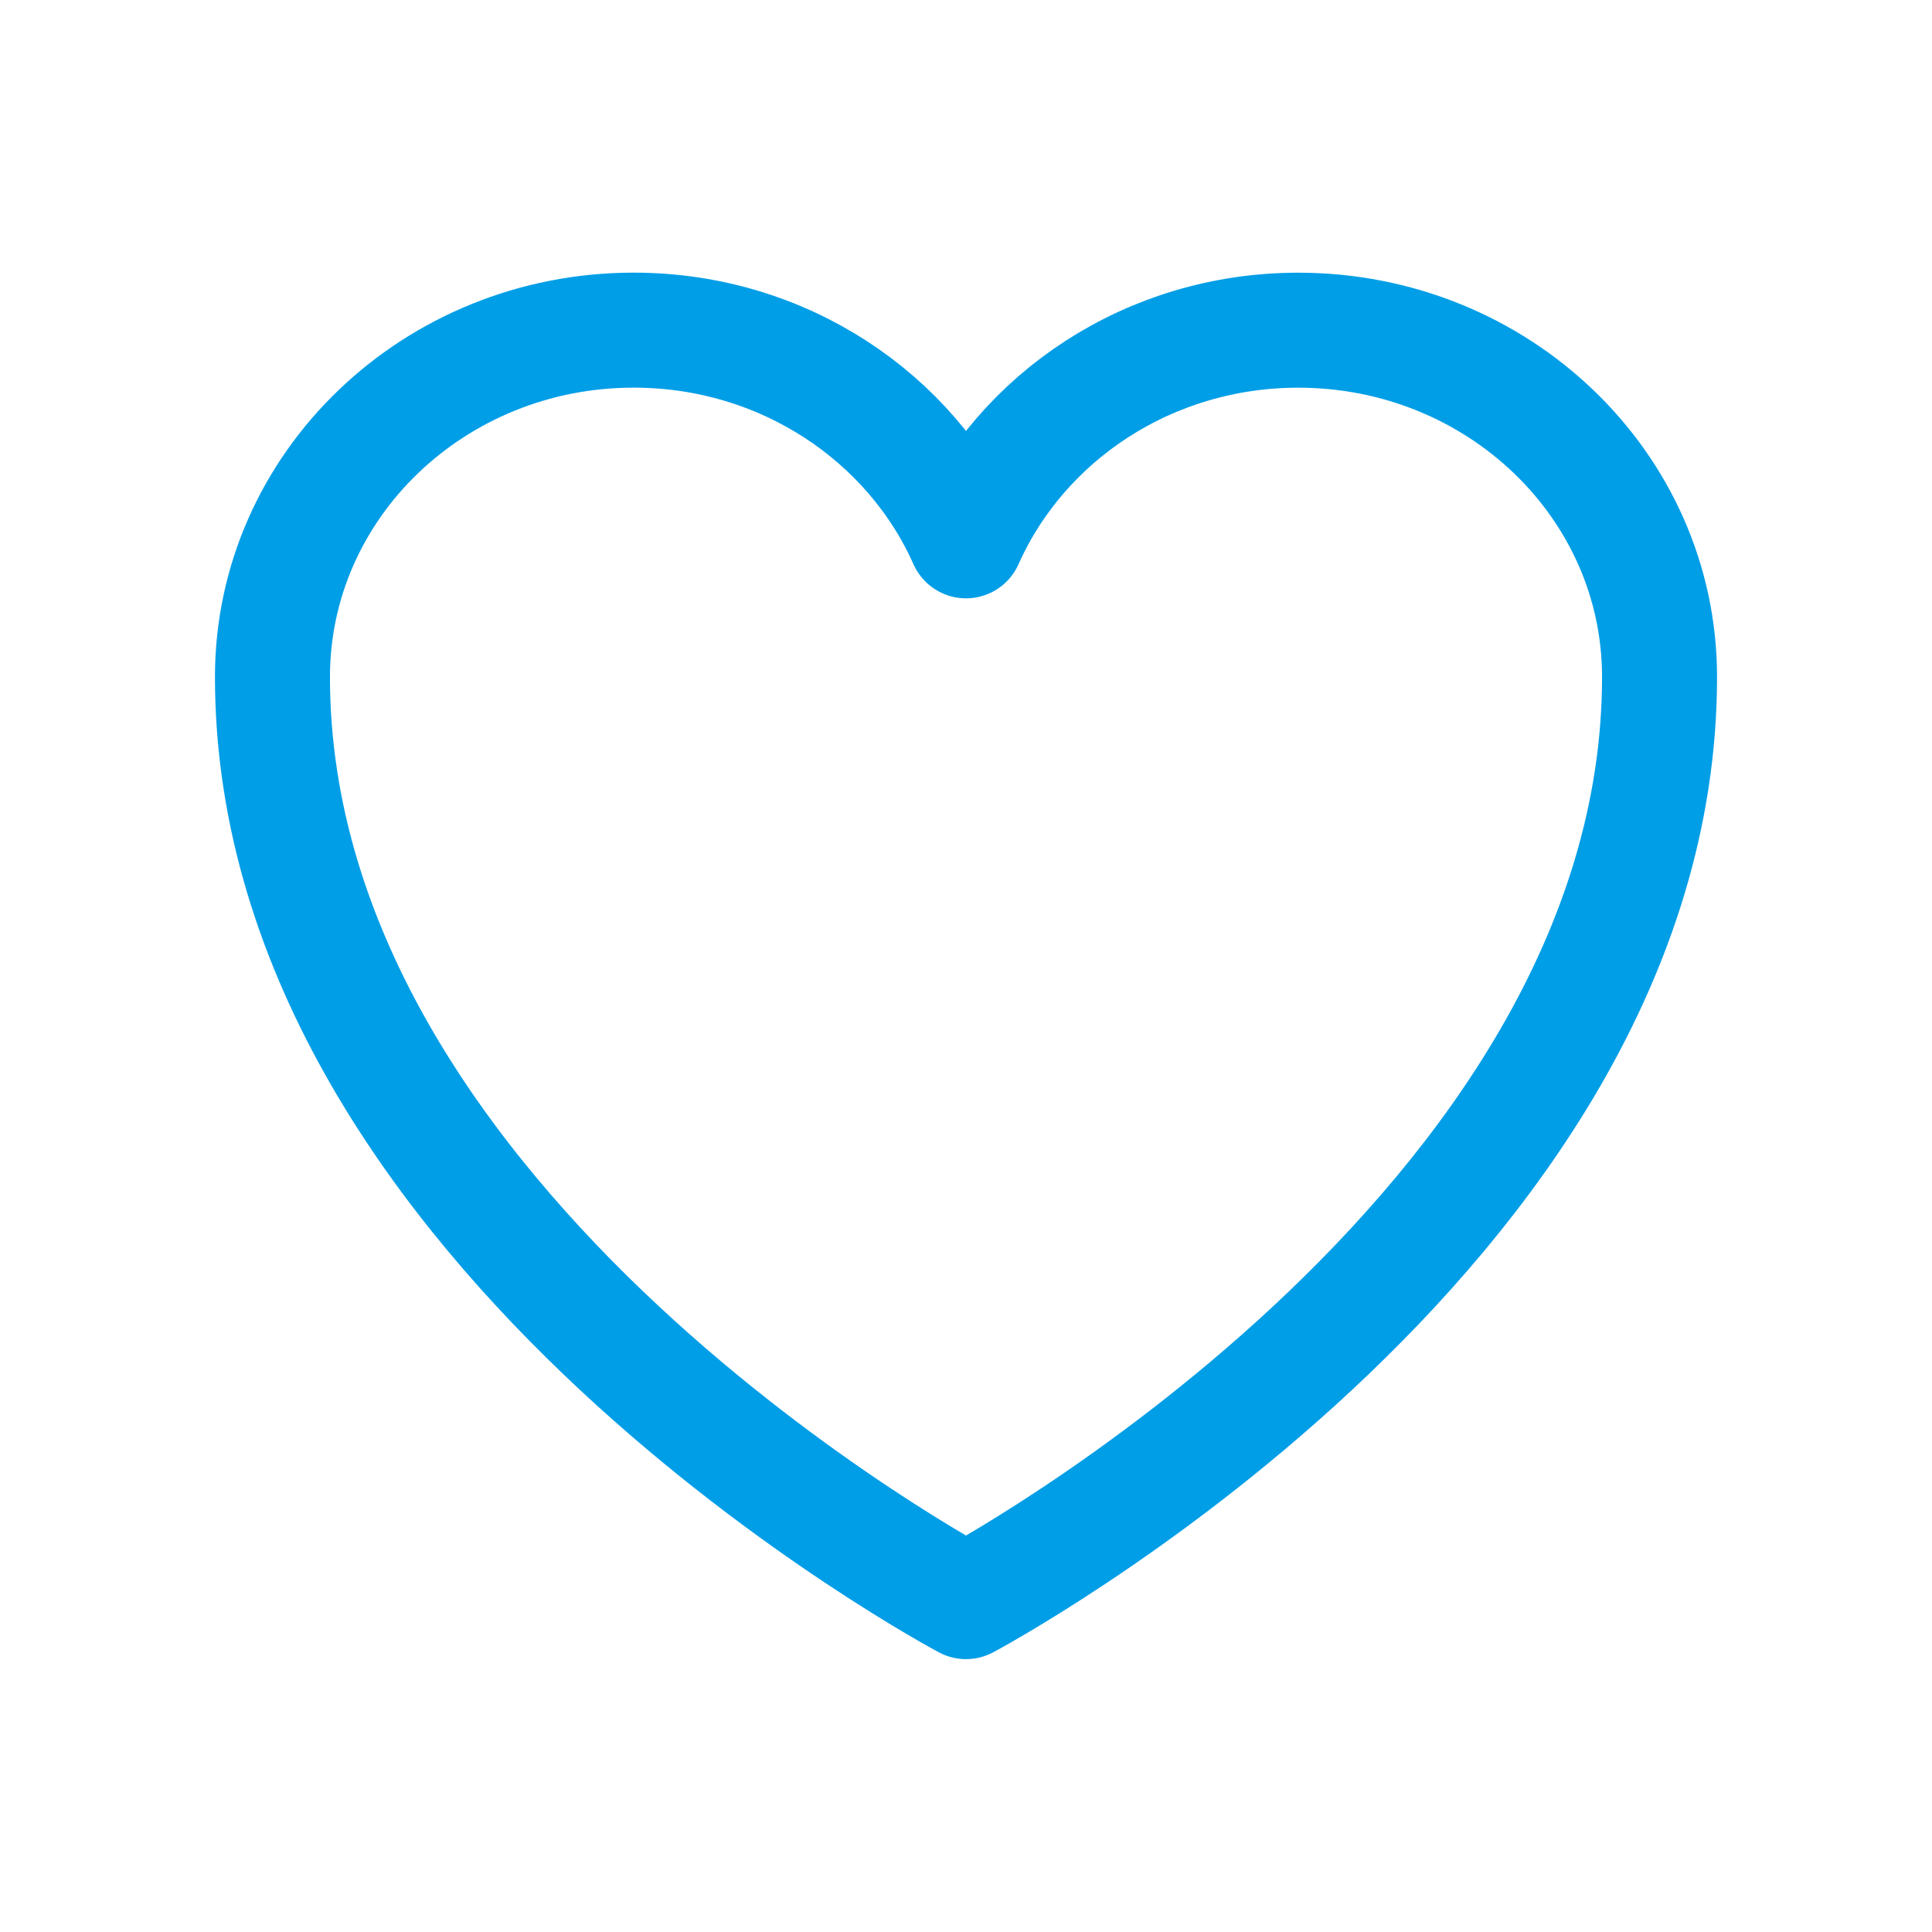 <svg viewBox="0 0 42 42" fill="none" xmlns="http://www.w3.org/2000/svg"><path d="M36.077 14.716c0-4.163-3.516-7.538-7.853-7.538-3.242 0-6.026 1.886-7.224 4.579-1.198-2.693-3.982-4.58-7.225-4.58-4.336 0-7.852 3.376-7.852 7.539C5.923 26.812 21 34.818 21 34.818s15.077-8.006 15.077-20.102z" stroke="#009EE7" stroke-width="2.5" stroke-linecap="round" stroke-linejoin="round"/></svg>